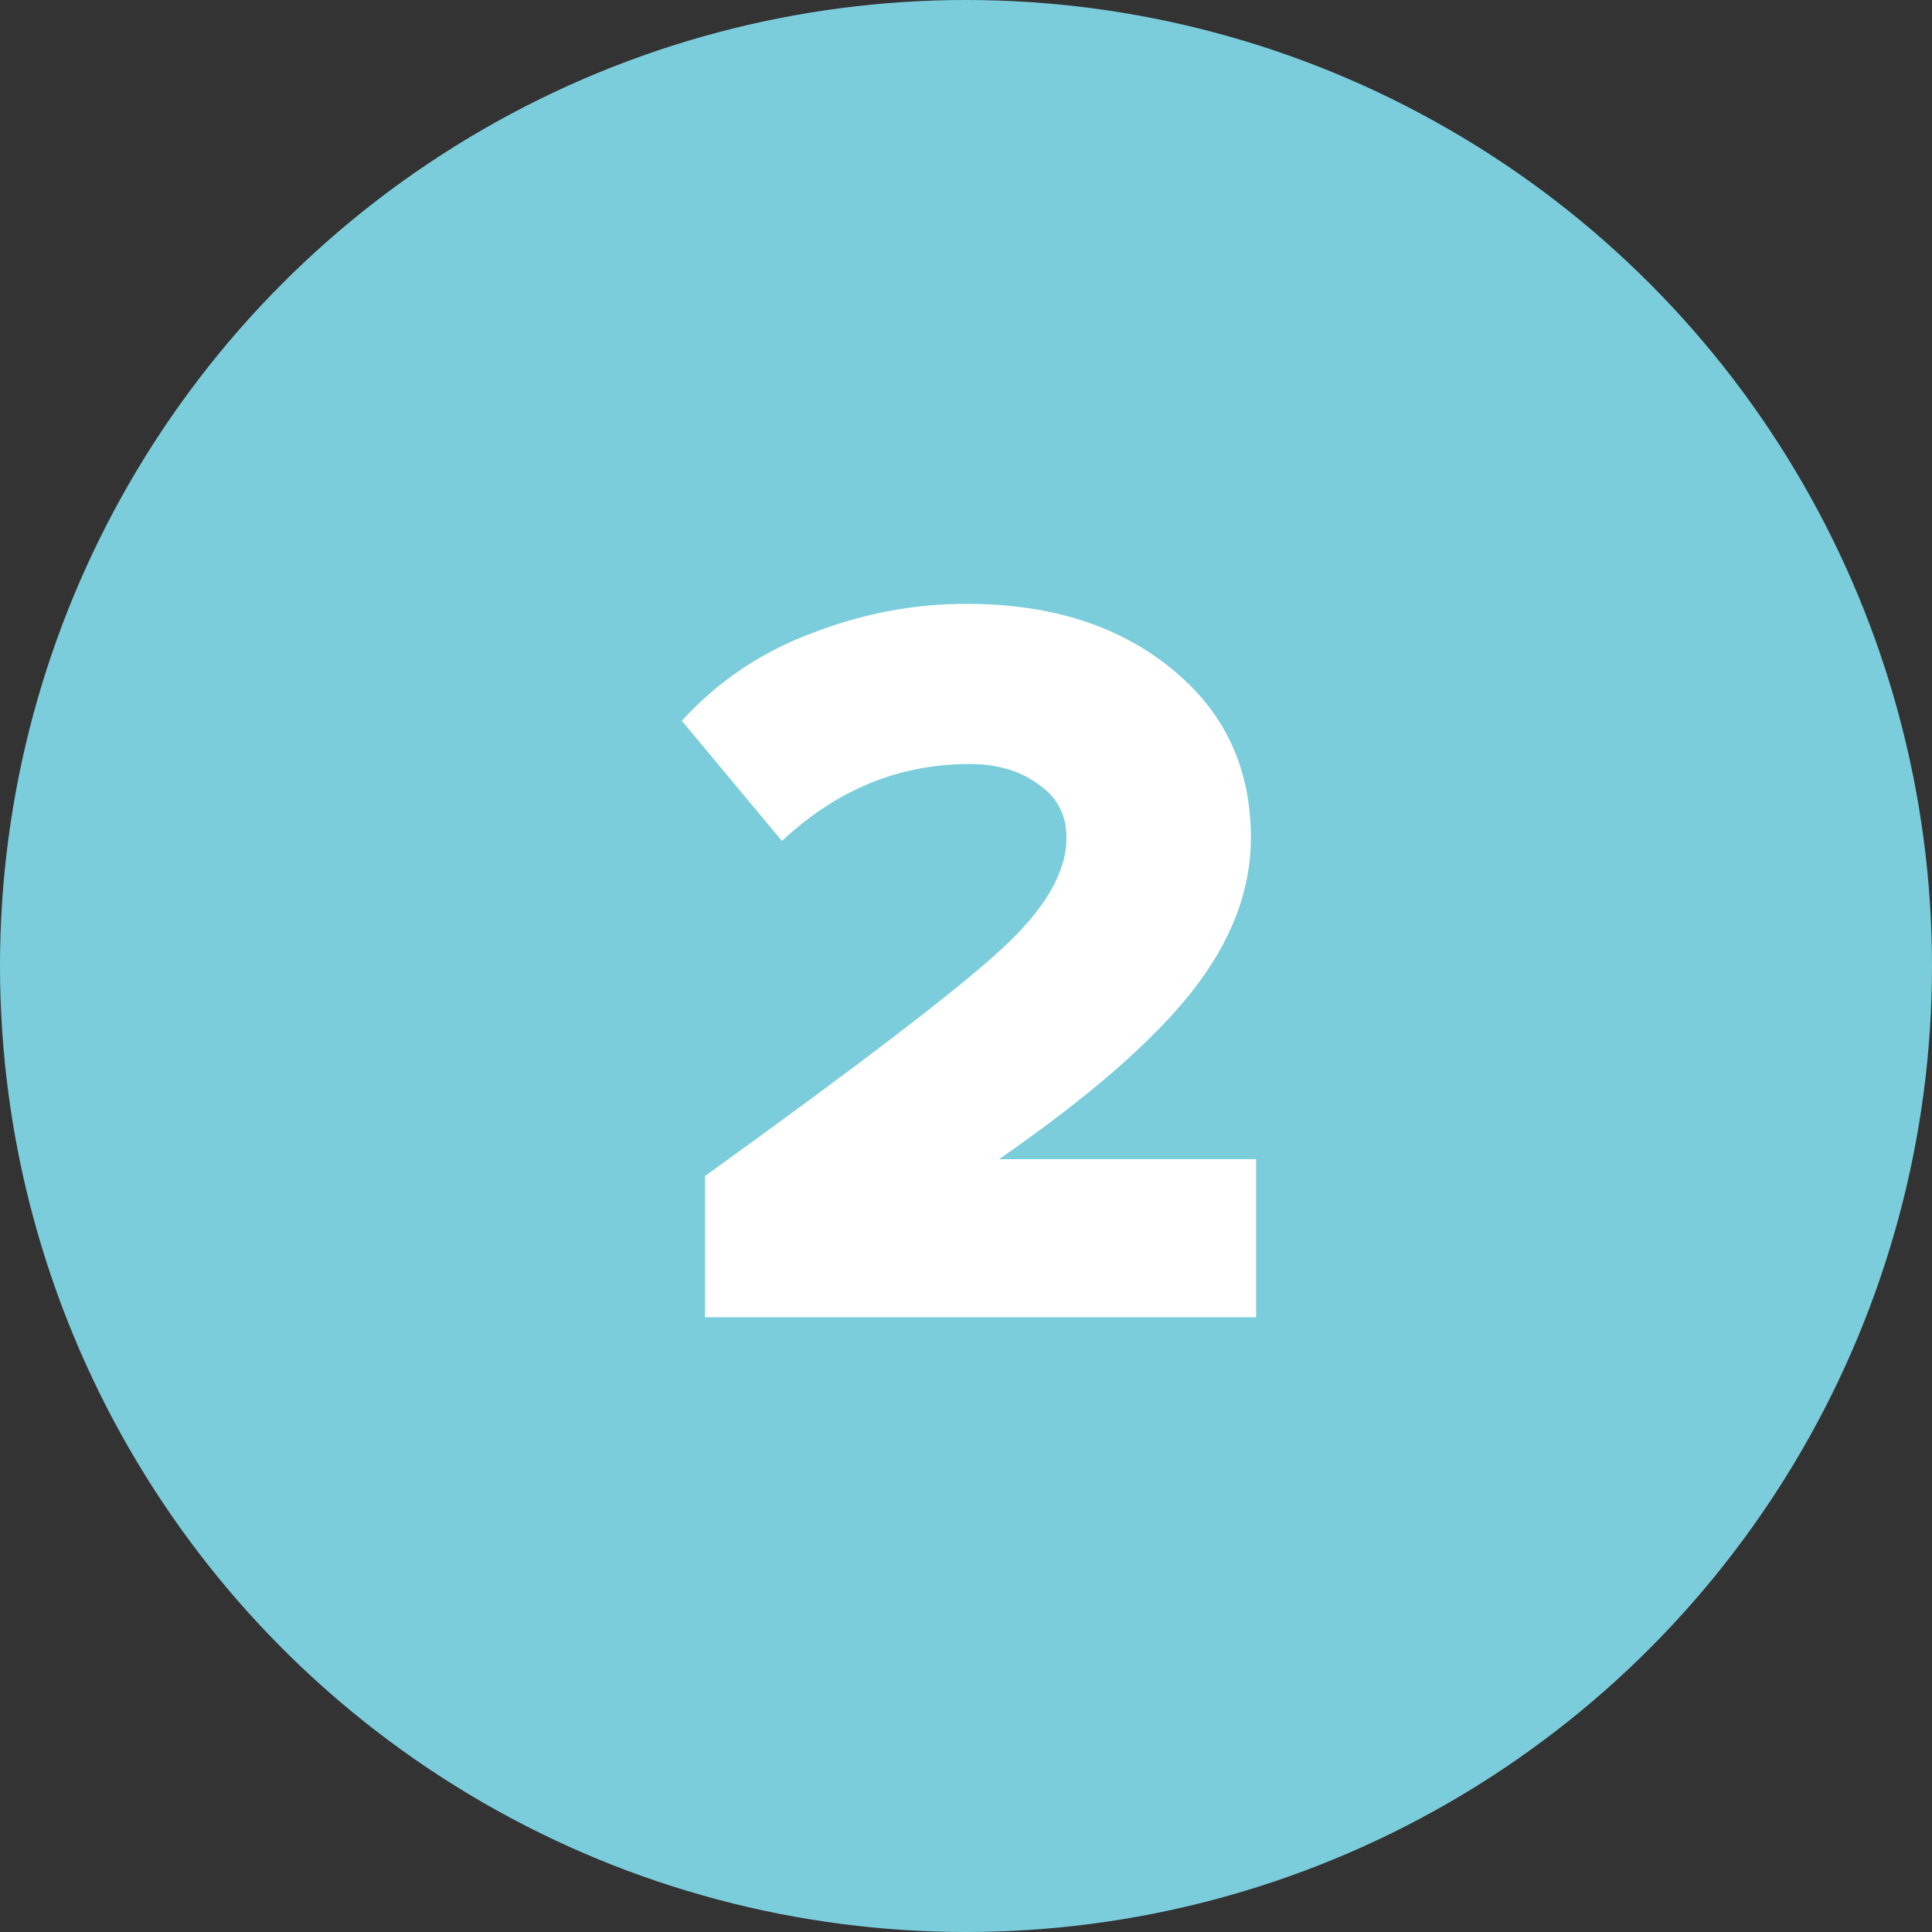 <?xml version="1.0" encoding="UTF-8"?> <svg xmlns="http://www.w3.org/2000/svg" width="44" height="44" viewBox="0 0 44 44" fill="none"><rect x="0" y="0" width="44" height="44" fill="#333333" stroke="none"/> <circle cx="22" cy="22" r="22" fill="#7BCDDC"></circle> <path d="M28.608 30H16.056V26.784C19.608 24.224 21.864 22.496 22.824 21.6C23.8 20.704 24.288 19.864 24.288 19.08C24.288 18.552 24.072 18.144 23.64 17.856C23.224 17.552 22.704 17.4 22.08 17.4C20.48 17.4 19.056 17.984 17.808 19.152L15.528 16.416C16.344 15.52 17.328 14.856 18.48 14.424C19.632 13.976 20.808 13.752 22.008 13.752C23.912 13.752 25.464 14.24 26.664 15.216C27.88 16.192 28.488 17.48 28.488 19.08C28.488 20.28 28.04 21.448 27.144 22.584C26.248 23.72 24.784 24.992 22.752 26.4H28.608V30Z" fill="white"></path> </svg> 